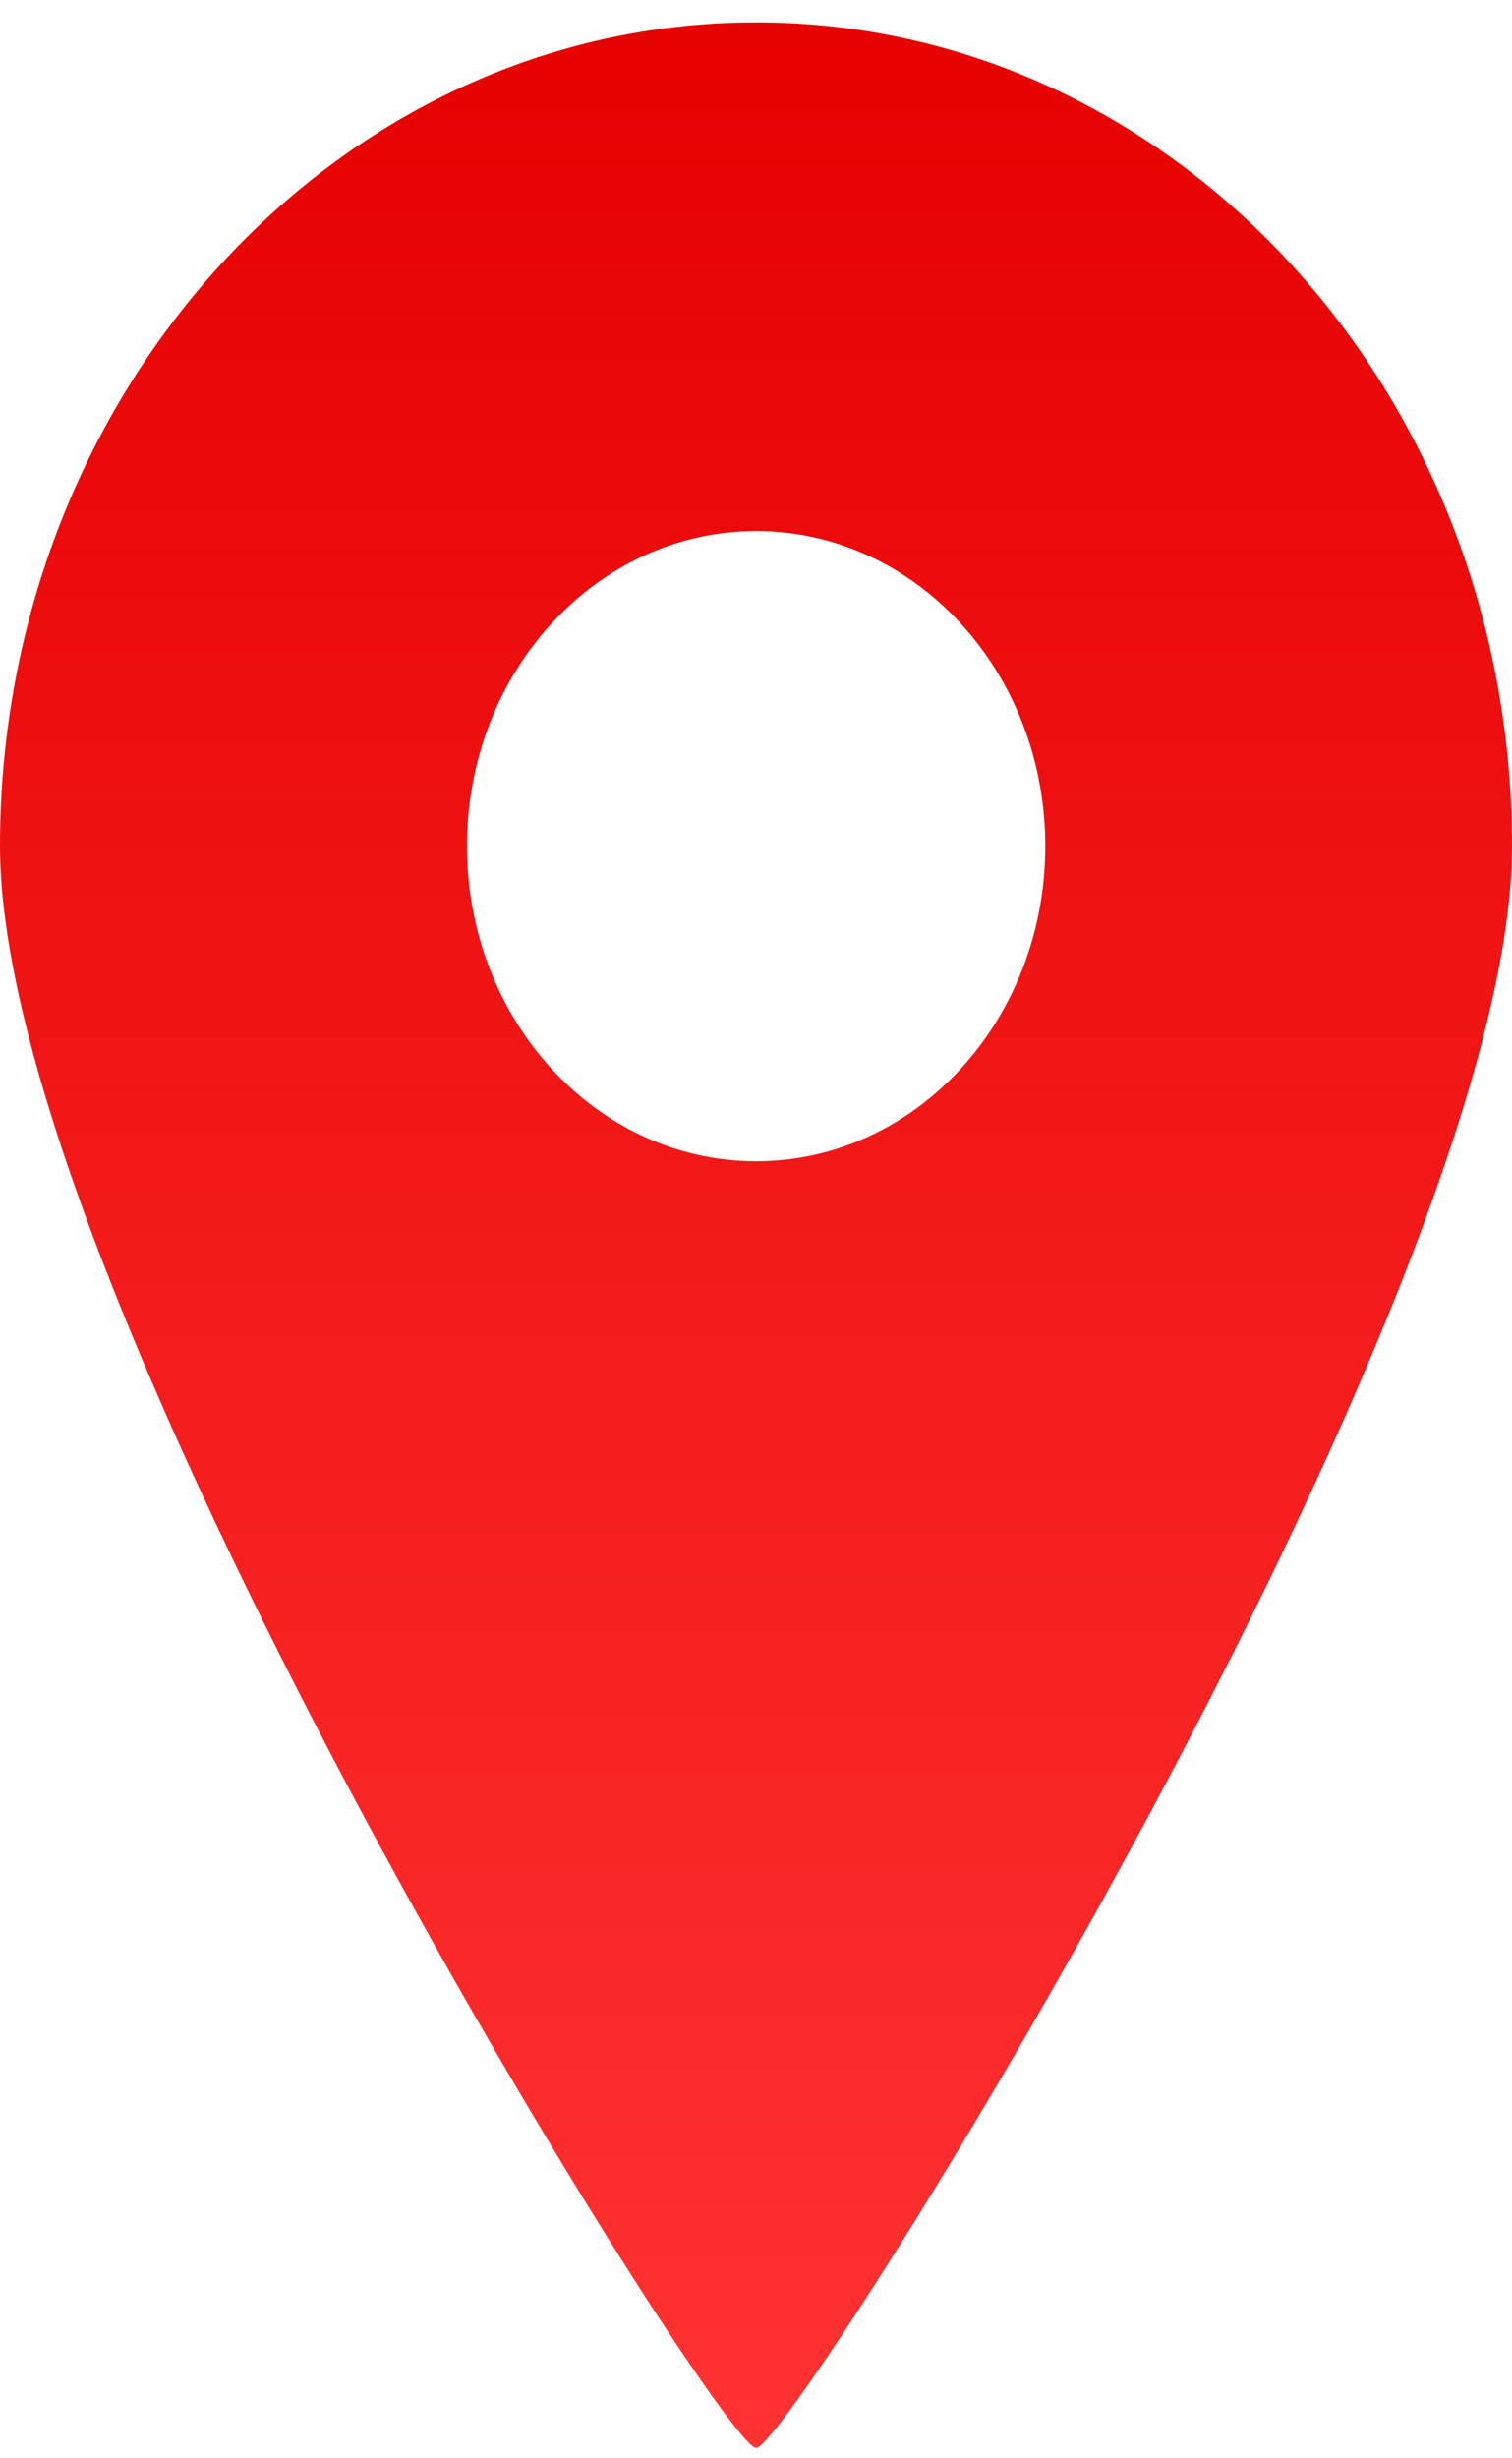 <svg height="65" viewBox="0 0 40 65" width="40" xmlns="http://www.w3.org/2000/svg" xmlns:xlink="http://www.w3.org/1999/xlink"><linearGradient id="a" x1="50%" x2="50%" y1="0%" y2="100%"><stop offset="0" stop-color="#e60000"/><stop offset="1" stop-color="#f33"/></linearGradient><path d="m105 59.804c0 12.032 19.051 42.354 20.001 42.354.952 0 19.999-30.322 19.999-42.354 0-12.026-8.954-21.78-19.999-21.78-11.048 0-20.001 9.754-20.001 21.78m12.353 0c0-4.602 3.426-8.33 7.648-8.33 4.227 0 7.652 3.728 7.652 8.33 0 4.601-3.426 8.333-7.652 8.333-4.222 0-7.648-3.732-7.648-8.333" fill="url(#a)" fill-rule="evenodd" transform="translate(-105 -37.432)"/></svg>